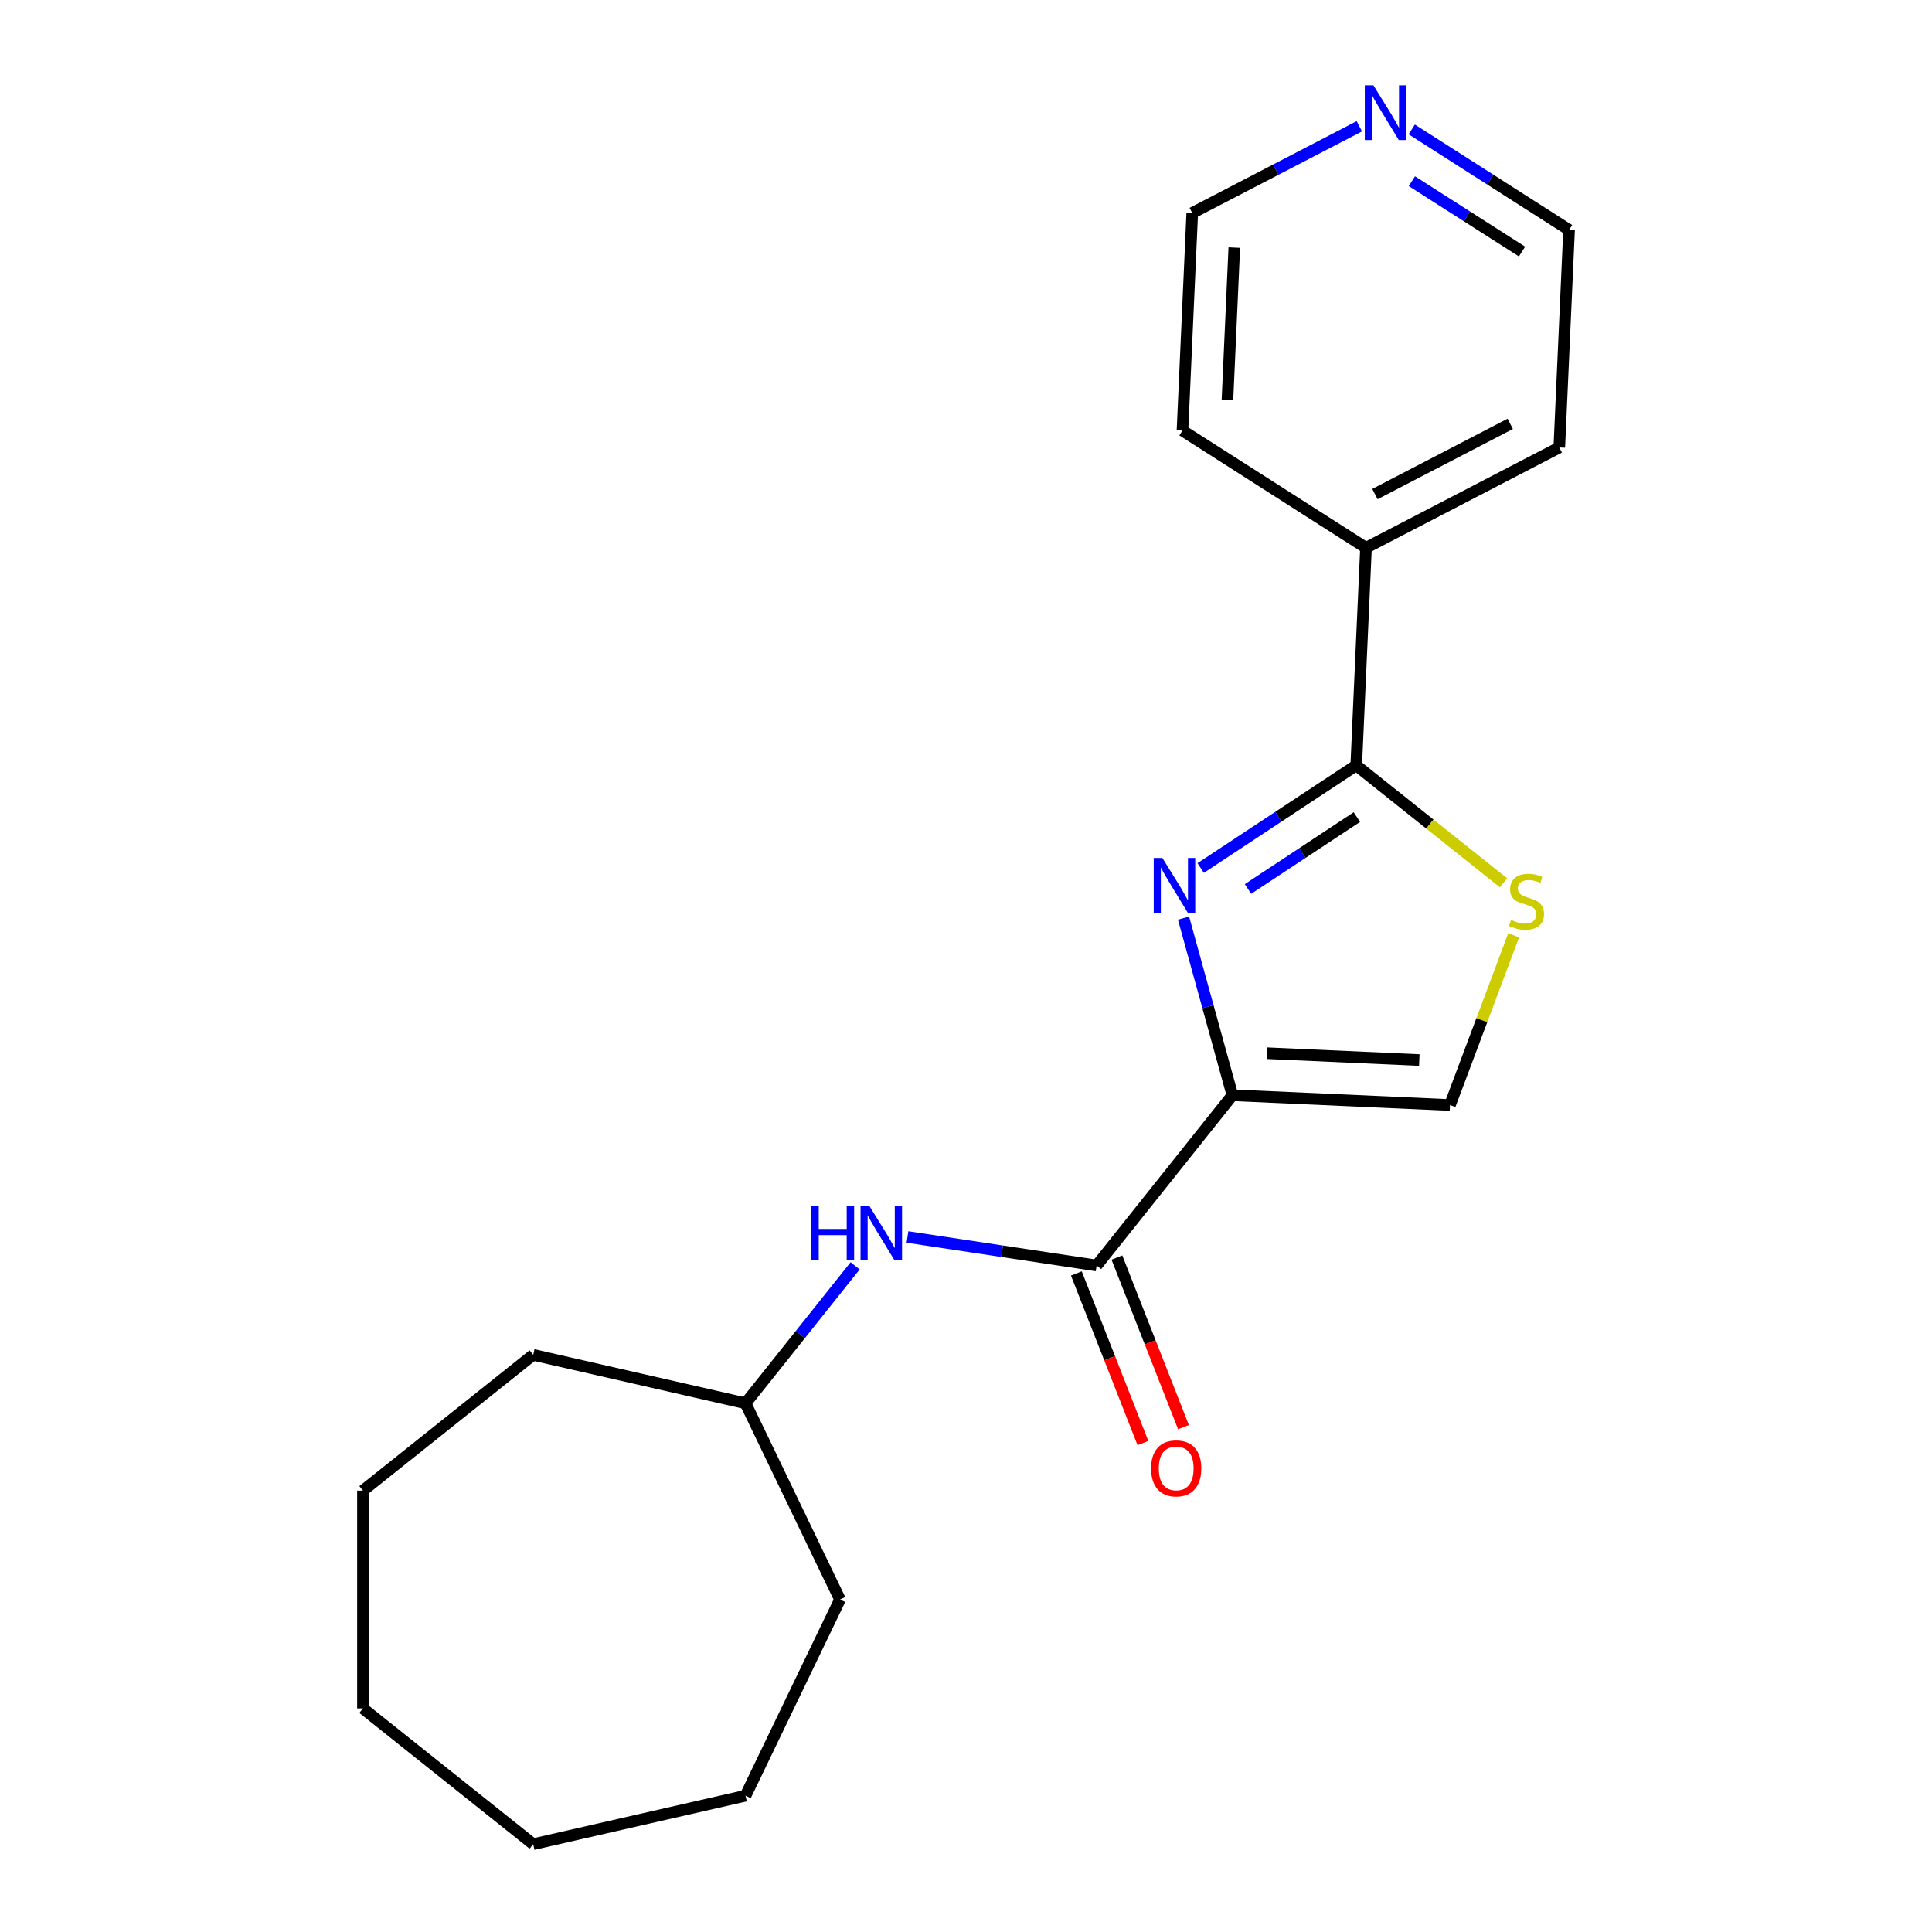 <?xml version='1.0' encoding='iso-8859-1'?>
<svg version='1.1' baseProfile='full'
              xmlns='http://www.w3.org/2000/svg'
                      xmlns:rdkit='http://www.rdkit.org/xml'
                      xmlns:xlink='http://www.w3.org/1999/xlink'
                  xml:space='preserve'
width='1000px' height='1000px' viewBox='0 0 1000 1000'>
<!-- END OF HEADER -->
<rect style='opacity:1.0;fill:#FFFFFF;stroke:none' width='1000' height='1000' x='0' y='0'> </rect>
<path class='bond-0' d='M 637.896,566.895 L 625.245,521.056' style='fill:none;fill-rule:evenodd;stroke:#000000;stroke-width:6px;stroke-linecap:butt;stroke-linejoin:miter;stroke-opacity:1' />
<path class='bond-0' d='M 625.245,521.056 L 612.594,475.216' style='fill:none;fill-rule:evenodd;stroke:#0000FF;stroke-width:6px;stroke-linecap:butt;stroke-linejoin:miter;stroke-opacity:1' />
<path class='bond-2' d='M 637.896,566.895 L 567.617,655.023' style='fill:none;fill-rule:evenodd;stroke:#000000;stroke-width:6px;stroke-linecap:butt;stroke-linejoin:miter;stroke-opacity:1' />
<path class='bond-4' d='M 637.896,566.895 L 750.502,571.952' style='fill:none;fill-rule:evenodd;stroke:#000000;stroke-width:6px;stroke-linecap:butt;stroke-linejoin:miter;stroke-opacity:1' />
<path class='bond-4' d='M 655.798,545.133 L 734.622,548.673' style='fill:none;fill-rule:evenodd;stroke:#000000;stroke-width:6px;stroke-linecap:butt;stroke-linejoin:miter;stroke-opacity:1' />
<path class='bond-1' d='M 621.467,449.289 L 661.724,422.715' style='fill:none;fill-rule:evenodd;stroke:#0000FF;stroke-width:6px;stroke-linecap:butt;stroke-linejoin:miter;stroke-opacity:1' />
<path class='bond-1' d='M 661.724,422.715 L 701.981,396.142' style='fill:none;fill-rule:evenodd;stroke:#000000;stroke-width:6px;stroke-linecap:butt;stroke-linejoin:miter;stroke-opacity:1' />
<path class='bond-1' d='M 645.963,460.131 L 674.143,441.53' style='fill:none;fill-rule:evenodd;stroke:#0000FF;stroke-width:6px;stroke-linecap:butt;stroke-linejoin:miter;stroke-opacity:1' />
<path class='bond-1' d='M 674.143,441.53 L 702.323,422.928' style='fill:none;fill-rule:evenodd;stroke:#000000;stroke-width:6px;stroke-linecap:butt;stroke-linejoin:miter;stroke-opacity:1' />
<path class='bond-7' d='M 701.981,396.142 L 707.038,283.536' style='fill:none;fill-rule:evenodd;stroke:#000000;stroke-width:6px;stroke-linecap:butt;stroke-linejoin:miter;stroke-opacity:1' />
<path class='bond-20' d='M 701.981,396.142 L 740.096,426.537' style='fill:none;fill-rule:evenodd;stroke:#000000;stroke-width:6px;stroke-linecap:butt;stroke-linejoin:miter;stroke-opacity:1' />
<path class='bond-20' d='M 740.096,426.537 L 778.21,456.933' style='fill:none;fill-rule:evenodd;stroke:#CCCC00;stroke-width:6px;stroke-linecap:butt;stroke-linejoin:miter;stroke-opacity:1' />
<path class='bond-5' d='M 567.617,655.023 L 518.666,647.645' style='fill:none;fill-rule:evenodd;stroke:#000000;stroke-width:6px;stroke-linecap:butt;stroke-linejoin:miter;stroke-opacity:1' />
<path class='bond-5' d='M 518.666,647.645 L 469.715,640.266' style='fill:none;fill-rule:evenodd;stroke:#0000FF;stroke-width:6px;stroke-linecap:butt;stroke-linejoin:miter;stroke-opacity:1' />
<path class='bond-6' d='M 557.124,659.141 L 574.351,703.035' style='fill:none;fill-rule:evenodd;stroke:#000000;stroke-width:6px;stroke-linecap:butt;stroke-linejoin:miter;stroke-opacity:1' />
<path class='bond-6' d='M 574.351,703.035 L 591.579,746.93' style='fill:none;fill-rule:evenodd;stroke:#FF0000;stroke-width:6px;stroke-linecap:butt;stroke-linejoin:miter;stroke-opacity:1' />
<path class='bond-6' d='M 578.109,650.905 L 595.337,694.799' style='fill:none;fill-rule:evenodd;stroke:#000000;stroke-width:6px;stroke-linecap:butt;stroke-linejoin:miter;stroke-opacity:1' />
<path class='bond-6' d='M 595.337,694.799 L 612.564,738.694' style='fill:none;fill-rule:evenodd;stroke:#FF0000;stroke-width:6px;stroke-linecap:butt;stroke-linejoin:miter;stroke-opacity:1' />
<path class='bond-3' d='M 783.466,484.119 L 766.984,528.036' style='fill:none;fill-rule:evenodd;stroke:#CCCC00;stroke-width:6px;stroke-linecap:butt;stroke-linejoin:miter;stroke-opacity:1' />
<path class='bond-3' d='M 766.984,528.036 L 750.502,571.952' style='fill:none;fill-rule:evenodd;stroke:#000000;stroke-width:6px;stroke-linecap:butt;stroke-linejoin:miter;stroke-opacity:1' />
<path class='bond-9' d='M 442.617,655.201 L 414.247,690.776' style='fill:none;fill-rule:evenodd;stroke:#0000FF;stroke-width:6px;stroke-linecap:butt;stroke-linejoin:miter;stroke-opacity:1' />
<path class='bond-9' d='M 414.247,690.776 L 385.877,726.35' style='fill:none;fill-rule:evenodd;stroke:#000000;stroke-width:6px;stroke-linecap:butt;stroke-linejoin:miter;stroke-opacity:1' />
<path class='bond-12' d='M 707.038,283.536 L 612.047,222.854' style='fill:none;fill-rule:evenodd;stroke:#000000;stroke-width:6px;stroke-linecap:butt;stroke-linejoin:miter;stroke-opacity:1' />
<path class='bond-13' d='M 707.038,283.536 L 807.086,231.613' style='fill:none;fill-rule:evenodd;stroke:#000000;stroke-width:6px;stroke-linecap:butt;stroke-linejoin:miter;stroke-opacity:1' />
<path class='bond-13' d='M 711.661,255.738 L 781.694,219.392' style='fill:none;fill-rule:evenodd;stroke:#000000;stroke-width:6px;stroke-linecap:butt;stroke-linejoin:miter;stroke-opacity:1' />
<path class='bond-8' d='M 730.71,66.986 L 771.427,92.996' style='fill:none;fill-rule:evenodd;stroke:#0000FF;stroke-width:6px;stroke-linecap:butt;stroke-linejoin:miter;stroke-opacity:1' />
<path class='bond-8' d='M 771.427,92.996 L 812.143,119.007' style='fill:none;fill-rule:evenodd;stroke:#000000;stroke-width:6px;stroke-linecap:butt;stroke-linejoin:miter;stroke-opacity:1' />
<path class='bond-8' d='M 730.789,93.787 L 759.29,111.995' style='fill:none;fill-rule:evenodd;stroke:#0000FF;stroke-width:6px;stroke-linecap:butt;stroke-linejoin:miter;stroke-opacity:1' />
<path class='bond-8' d='M 759.29,111.995 L 787.792,130.202' style='fill:none;fill-rule:evenodd;stroke:#000000;stroke-width:6px;stroke-linecap:butt;stroke-linejoin:miter;stroke-opacity:1' />
<path class='bond-21' d='M 703.594,65.361 L 660.349,87.805' style='fill:none;fill-rule:evenodd;stroke:#0000FF;stroke-width:6px;stroke-linecap:butt;stroke-linejoin:miter;stroke-opacity:1' />
<path class='bond-21' d='M 660.349,87.805 L 617.104,110.248' style='fill:none;fill-rule:evenodd;stroke:#000000;stroke-width:6px;stroke-linecap:butt;stroke-linejoin:miter;stroke-opacity:1' />
<path class='bond-14' d='M 385.877,726.35 L 434.784,827.907' style='fill:none;fill-rule:evenodd;stroke:#000000;stroke-width:6px;stroke-linecap:butt;stroke-linejoin:miter;stroke-opacity:1' />
<path class='bond-15' d='M 385.877,726.35 L 275.984,701.268' style='fill:none;fill-rule:evenodd;stroke:#000000;stroke-width:6px;stroke-linecap:butt;stroke-linejoin:miter;stroke-opacity:1' />
<path class='bond-10' d='M 617.104,110.248 L 612.047,222.854' style='fill:none;fill-rule:evenodd;stroke:#000000;stroke-width:6px;stroke-linecap:butt;stroke-linejoin:miter;stroke-opacity:1' />
<path class='bond-10' d='M 638.867,128.15 L 635.327,206.974' style='fill:none;fill-rule:evenodd;stroke:#000000;stroke-width:6px;stroke-linecap:butt;stroke-linejoin:miter;stroke-opacity:1' />
<path class='bond-11' d='M 812.143,119.007 L 807.086,231.613' style='fill:none;fill-rule:evenodd;stroke:#000000;stroke-width:6px;stroke-linecap:butt;stroke-linejoin:miter;stroke-opacity:1' />
<path class='bond-16' d='M 434.784,827.907 L 385.877,929.463' style='fill:none;fill-rule:evenodd;stroke:#000000;stroke-width:6px;stroke-linecap:butt;stroke-linejoin:miter;stroke-opacity:1' />
<path class='bond-17' d='M 275.984,701.268 L 187.857,771.547' style='fill:none;fill-rule:evenodd;stroke:#000000;stroke-width:6px;stroke-linecap:butt;stroke-linejoin:miter;stroke-opacity:1' />
<path class='bond-18' d='M 385.877,929.463 L 275.984,954.545' style='fill:none;fill-rule:evenodd;stroke:#000000;stroke-width:6px;stroke-linecap:butt;stroke-linejoin:miter;stroke-opacity:1' />
<path class='bond-19' d='M 187.857,771.547 L 187.857,884.266' style='fill:none;fill-rule:evenodd;stroke:#000000;stroke-width:6px;stroke-linecap:butt;stroke-linejoin:miter;stroke-opacity:1' />
<path class='bond-22' d='M 275.984,954.545 L 187.857,884.266' style='fill:none;fill-rule:evenodd;stroke:#000000;stroke-width:6px;stroke-linecap:butt;stroke-linejoin:miter;stroke-opacity:1' />
<path  class='atom-1' d='M 601.649 444.078
L 610.929 459.078
Q 611.849 460.558, 613.329 463.238
Q 614.809 465.918, 614.889 466.078
L 614.889 444.078
L 618.649 444.078
L 618.649 472.398
L 614.769 472.398
L 604.809 455.998
Q 603.649 454.078, 602.409 451.878
Q 601.209 449.678, 600.849 448.998
L 600.849 472.398
L 597.169 472.398
L 597.169 444.078
L 601.649 444.078
' fill='#0000FF'/>
<path  class='atom-4' d='M 782.108 476.141
Q 782.428 476.261, 783.748 476.821
Q 785.068 477.381, 786.508 477.741
Q 787.988 478.061, 789.428 478.061
Q 792.108 478.061, 793.668 476.781
Q 795.228 475.461, 795.228 473.181
Q 795.228 471.621, 794.428 470.661
Q 793.668 469.701, 792.468 469.181
Q 791.268 468.661, 789.268 468.061
Q 786.748 467.301, 785.228 466.581
Q 783.748 465.861, 782.668 464.341
Q 781.628 462.821, 781.628 460.261
Q 781.628 456.701, 784.028 454.501
Q 786.468 452.301, 791.268 452.301
Q 794.548 452.301, 798.268 453.861
L 797.348 456.941
Q 793.948 455.541, 791.388 455.541
Q 788.628 455.541, 787.108 456.701
Q 785.588 457.821, 785.628 459.781
Q 785.628 461.301, 786.388 462.221
Q 787.188 463.141, 788.308 463.661
Q 789.468 464.181, 791.388 464.781
Q 793.948 465.581, 795.468 466.381
Q 796.988 467.181, 798.068 468.821
Q 799.188 470.421, 799.188 473.181
Q 799.188 477.101, 796.548 479.221
Q 793.948 481.301, 789.588 481.301
Q 787.068 481.301, 785.148 480.741
Q 783.268 480.221, 781.028 479.301
L 782.108 476.141
' fill='#CCCC00'/>
<path  class='atom-6' d='M 419.937 624.063
L 423.777 624.063
L 423.777 636.103
L 438.257 636.103
L 438.257 624.063
L 442.097 624.063
L 442.097 652.383
L 438.257 652.383
L 438.257 639.303
L 423.777 639.303
L 423.777 652.383
L 419.937 652.383
L 419.937 624.063
' fill='#0000FF'/>
<path  class='atom-6' d='M 449.897 624.063
L 459.177 639.063
Q 460.097 640.543, 461.577 643.223
Q 463.057 645.903, 463.137 646.063
L 463.137 624.063
L 466.897 624.063
L 466.897 652.383
L 463.017 652.383
L 453.057 635.983
Q 451.897 634.063, 450.657 631.863
Q 449.457 629.663, 449.097 628.983
L 449.097 652.383
L 445.417 652.383
L 445.417 624.063
L 449.897 624.063
' fill='#0000FF'/>
<path  class='atom-7' d='M 595.798 760.03
Q 595.798 753.23, 599.158 749.43
Q 602.518 745.63, 608.798 745.63
Q 615.078 745.63, 618.438 749.43
Q 621.798 753.23, 621.798 760.03
Q 621.798 766.91, 618.398 770.83
Q 614.998 774.71, 608.798 774.71
Q 602.558 774.71, 599.158 770.83
Q 595.798 766.95, 595.798 760.03
M 608.798 771.51
Q 613.118 771.51, 615.438 768.63
Q 617.798 765.71, 617.798 760.03
Q 617.798 754.47, 615.438 751.67
Q 613.118 748.83, 608.798 748.83
Q 604.478 748.83, 602.118 751.63
Q 599.798 754.43, 599.798 760.03
Q 599.798 765.75, 602.118 768.63
Q 604.478 771.51, 608.798 771.51
' fill='#FF0000'/>
<path  class='atom-9' d='M 710.892 44.165
L 720.172 59.165
Q 721.092 60.645, 722.572 63.325
Q 724.052 66.005, 724.132 66.165
L 724.132 44.165
L 727.892 44.165
L 727.892 72.485
L 724.012 72.485
L 714.052 56.085
Q 712.892 54.165, 711.652 51.965
Q 710.452 49.765, 710.092 49.085
L 710.092 72.485
L 706.412 72.485
L 706.412 44.165
L 710.892 44.165
' fill='#0000FF'/>
</svg>
